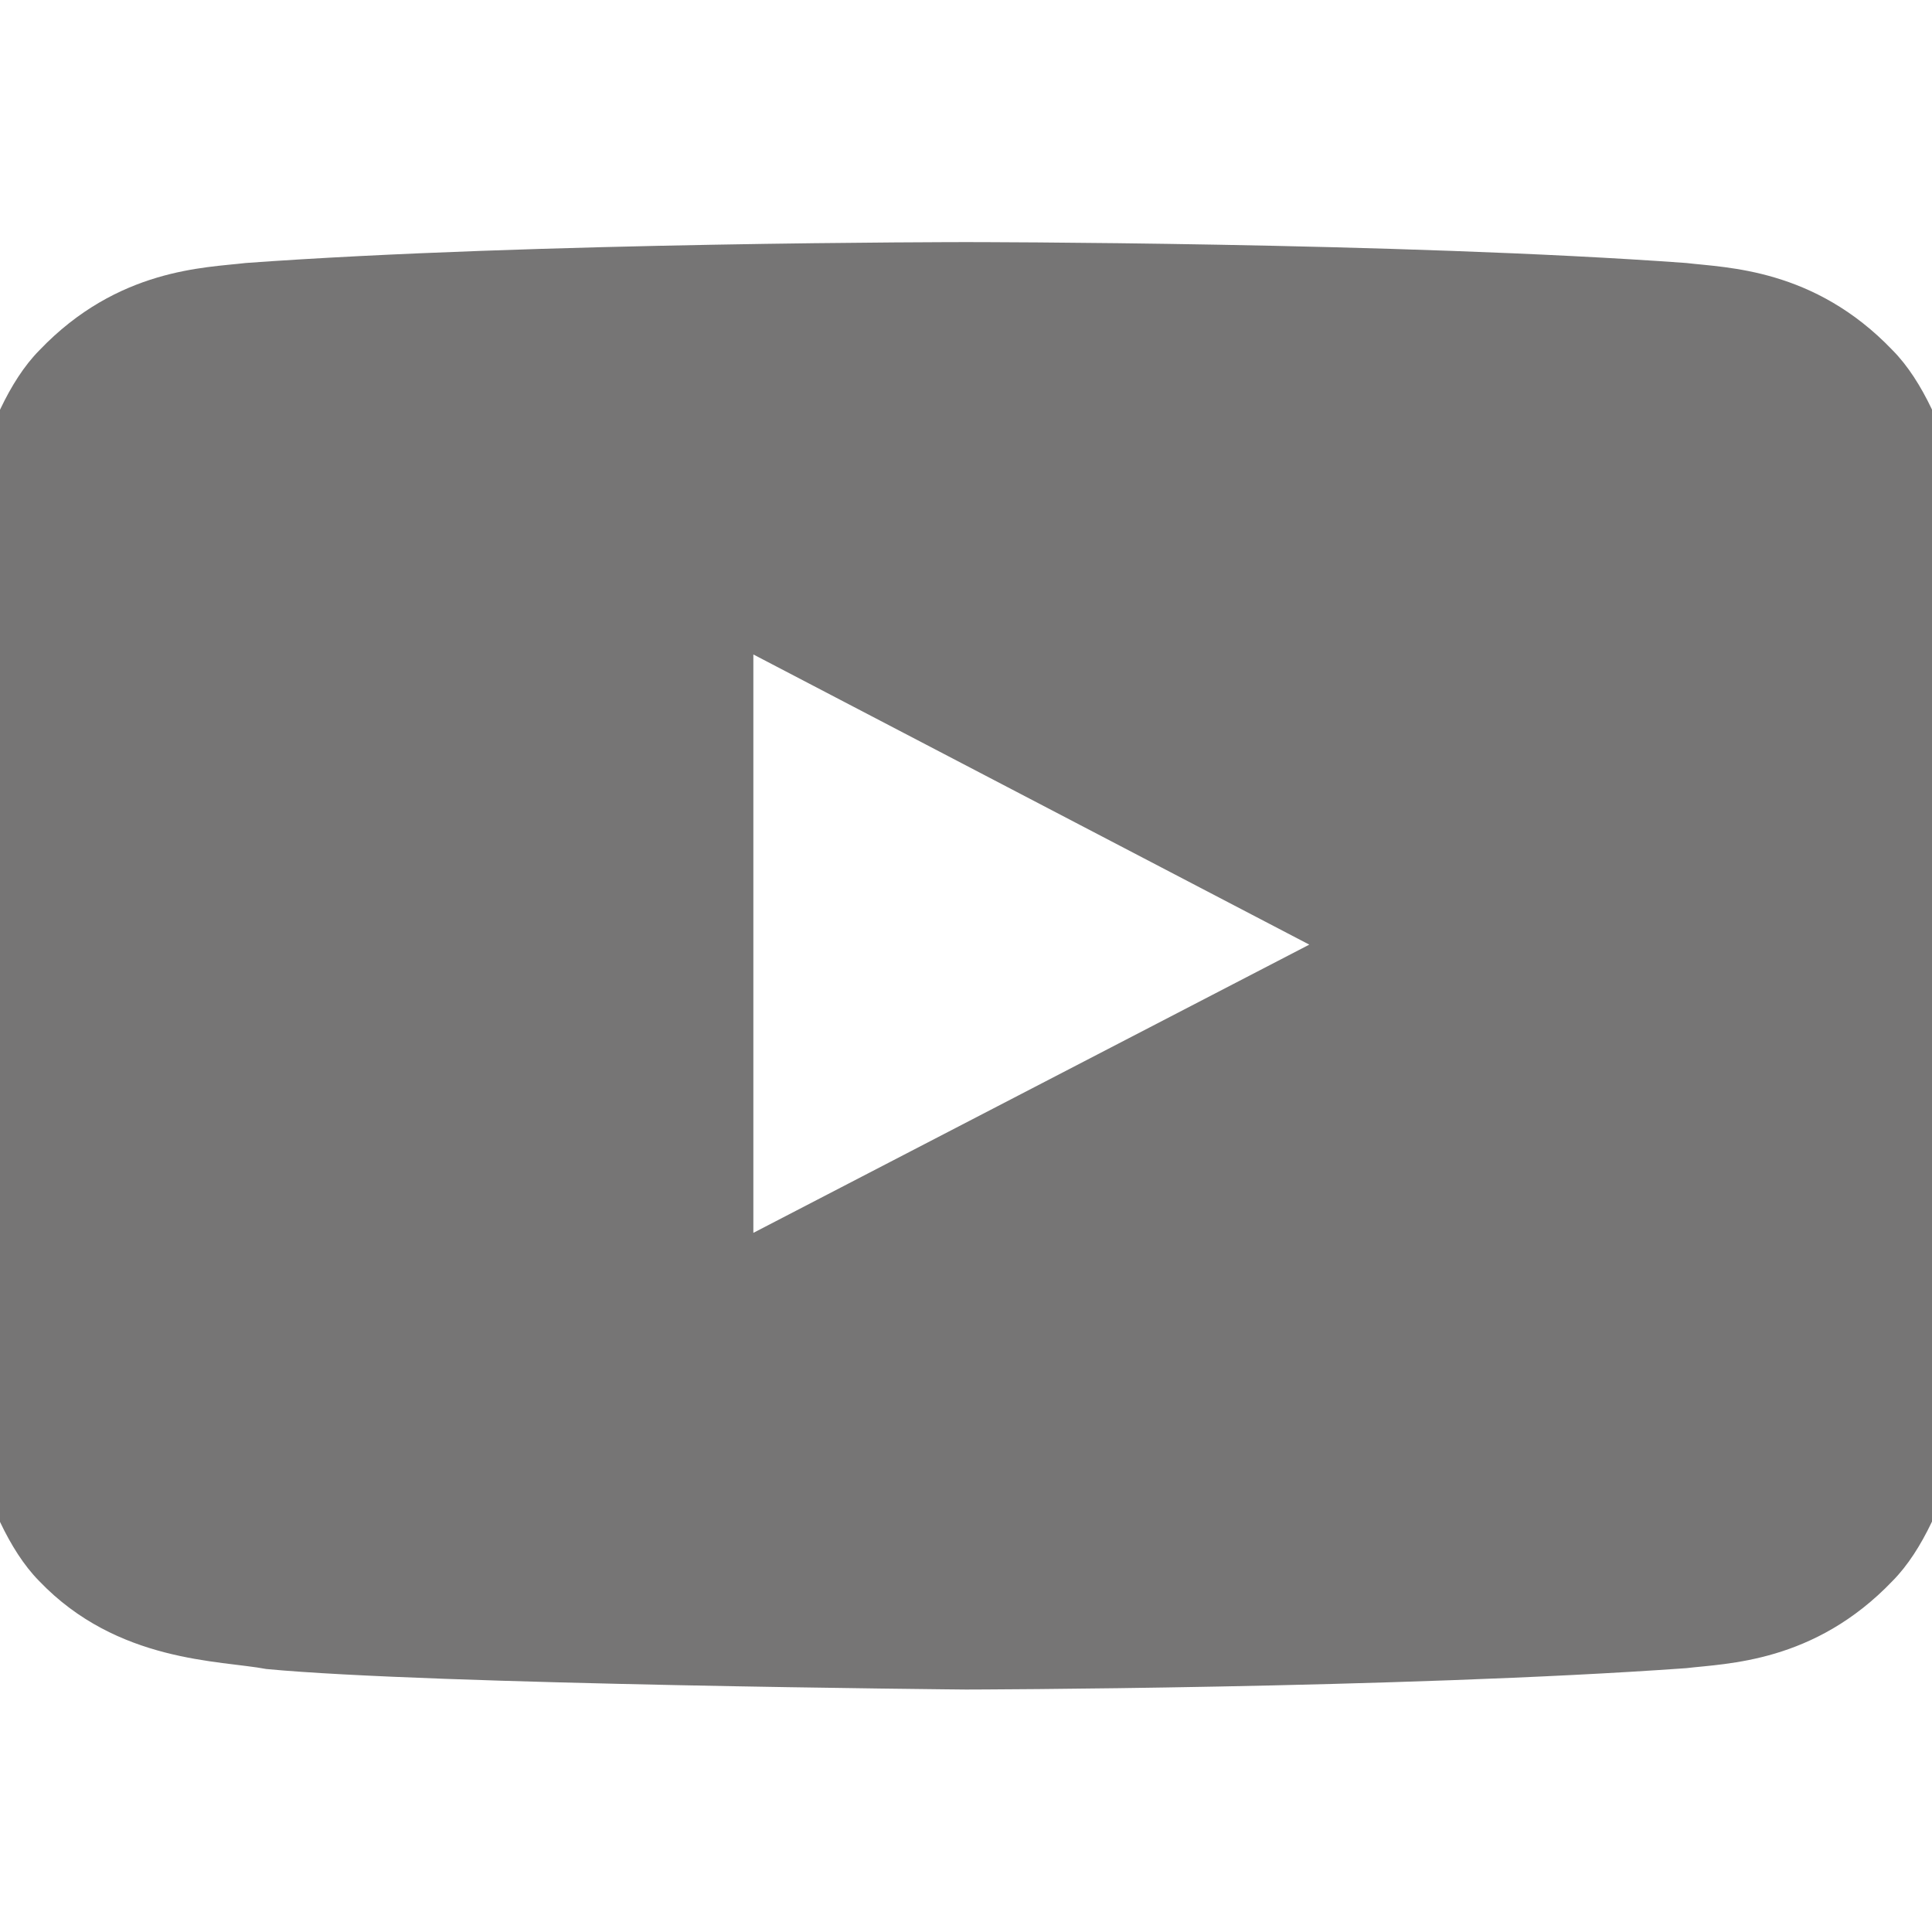 <svg xmlns="http://www.w3.org/2000/svg" width="16" height="16" viewBox="0 0 16 16" fill="none">
  <g clip-path="url(#clip0_556_257)">
    <path d="M16.352 4.591C16.352 4.591 16.185 3.416 15.673 2.9C15.024 2.221 14.298 2.218 13.965 2.178C11.582 2.005 8.003 2.005 8.003 2.005H7.997C7.997 2.005 4.418 2.005 2.035 2.178C1.702 2.218 0.976 2.221 0.327 2.9C-0.185 3.416 -0.348 4.591 -0.348 4.591C-0.348 4.591 -0.521 5.973 -0.521 7.351V8.642C-0.521 10.02 -0.352 11.402 -0.352 11.402C-0.352 11.402 -0.185 12.577 0.324 13.093C0.973 13.772 1.825 13.749 2.205 13.822C3.569 13.952 8 13.992 8 13.992C8 13.992 11.582 13.985 13.965 13.815C14.298 13.775 15.024 13.772 15.673 13.093C16.185 12.577 16.352 11.402 16.352 11.402C16.352 11.402 16.521 10.024 16.521 8.642V7.351C16.521 5.973 16.352 4.591 16.352 4.591ZM6.239 10.21V5.42L10.843 7.823L6.239 10.21Z" fill="#767575"/>
  </g>
  <defs>
    <clipPath id="clip0_556_257">
      <rect width="16" height="16" fill="white"/>
    </clipPath>
  </defs>
</svg>